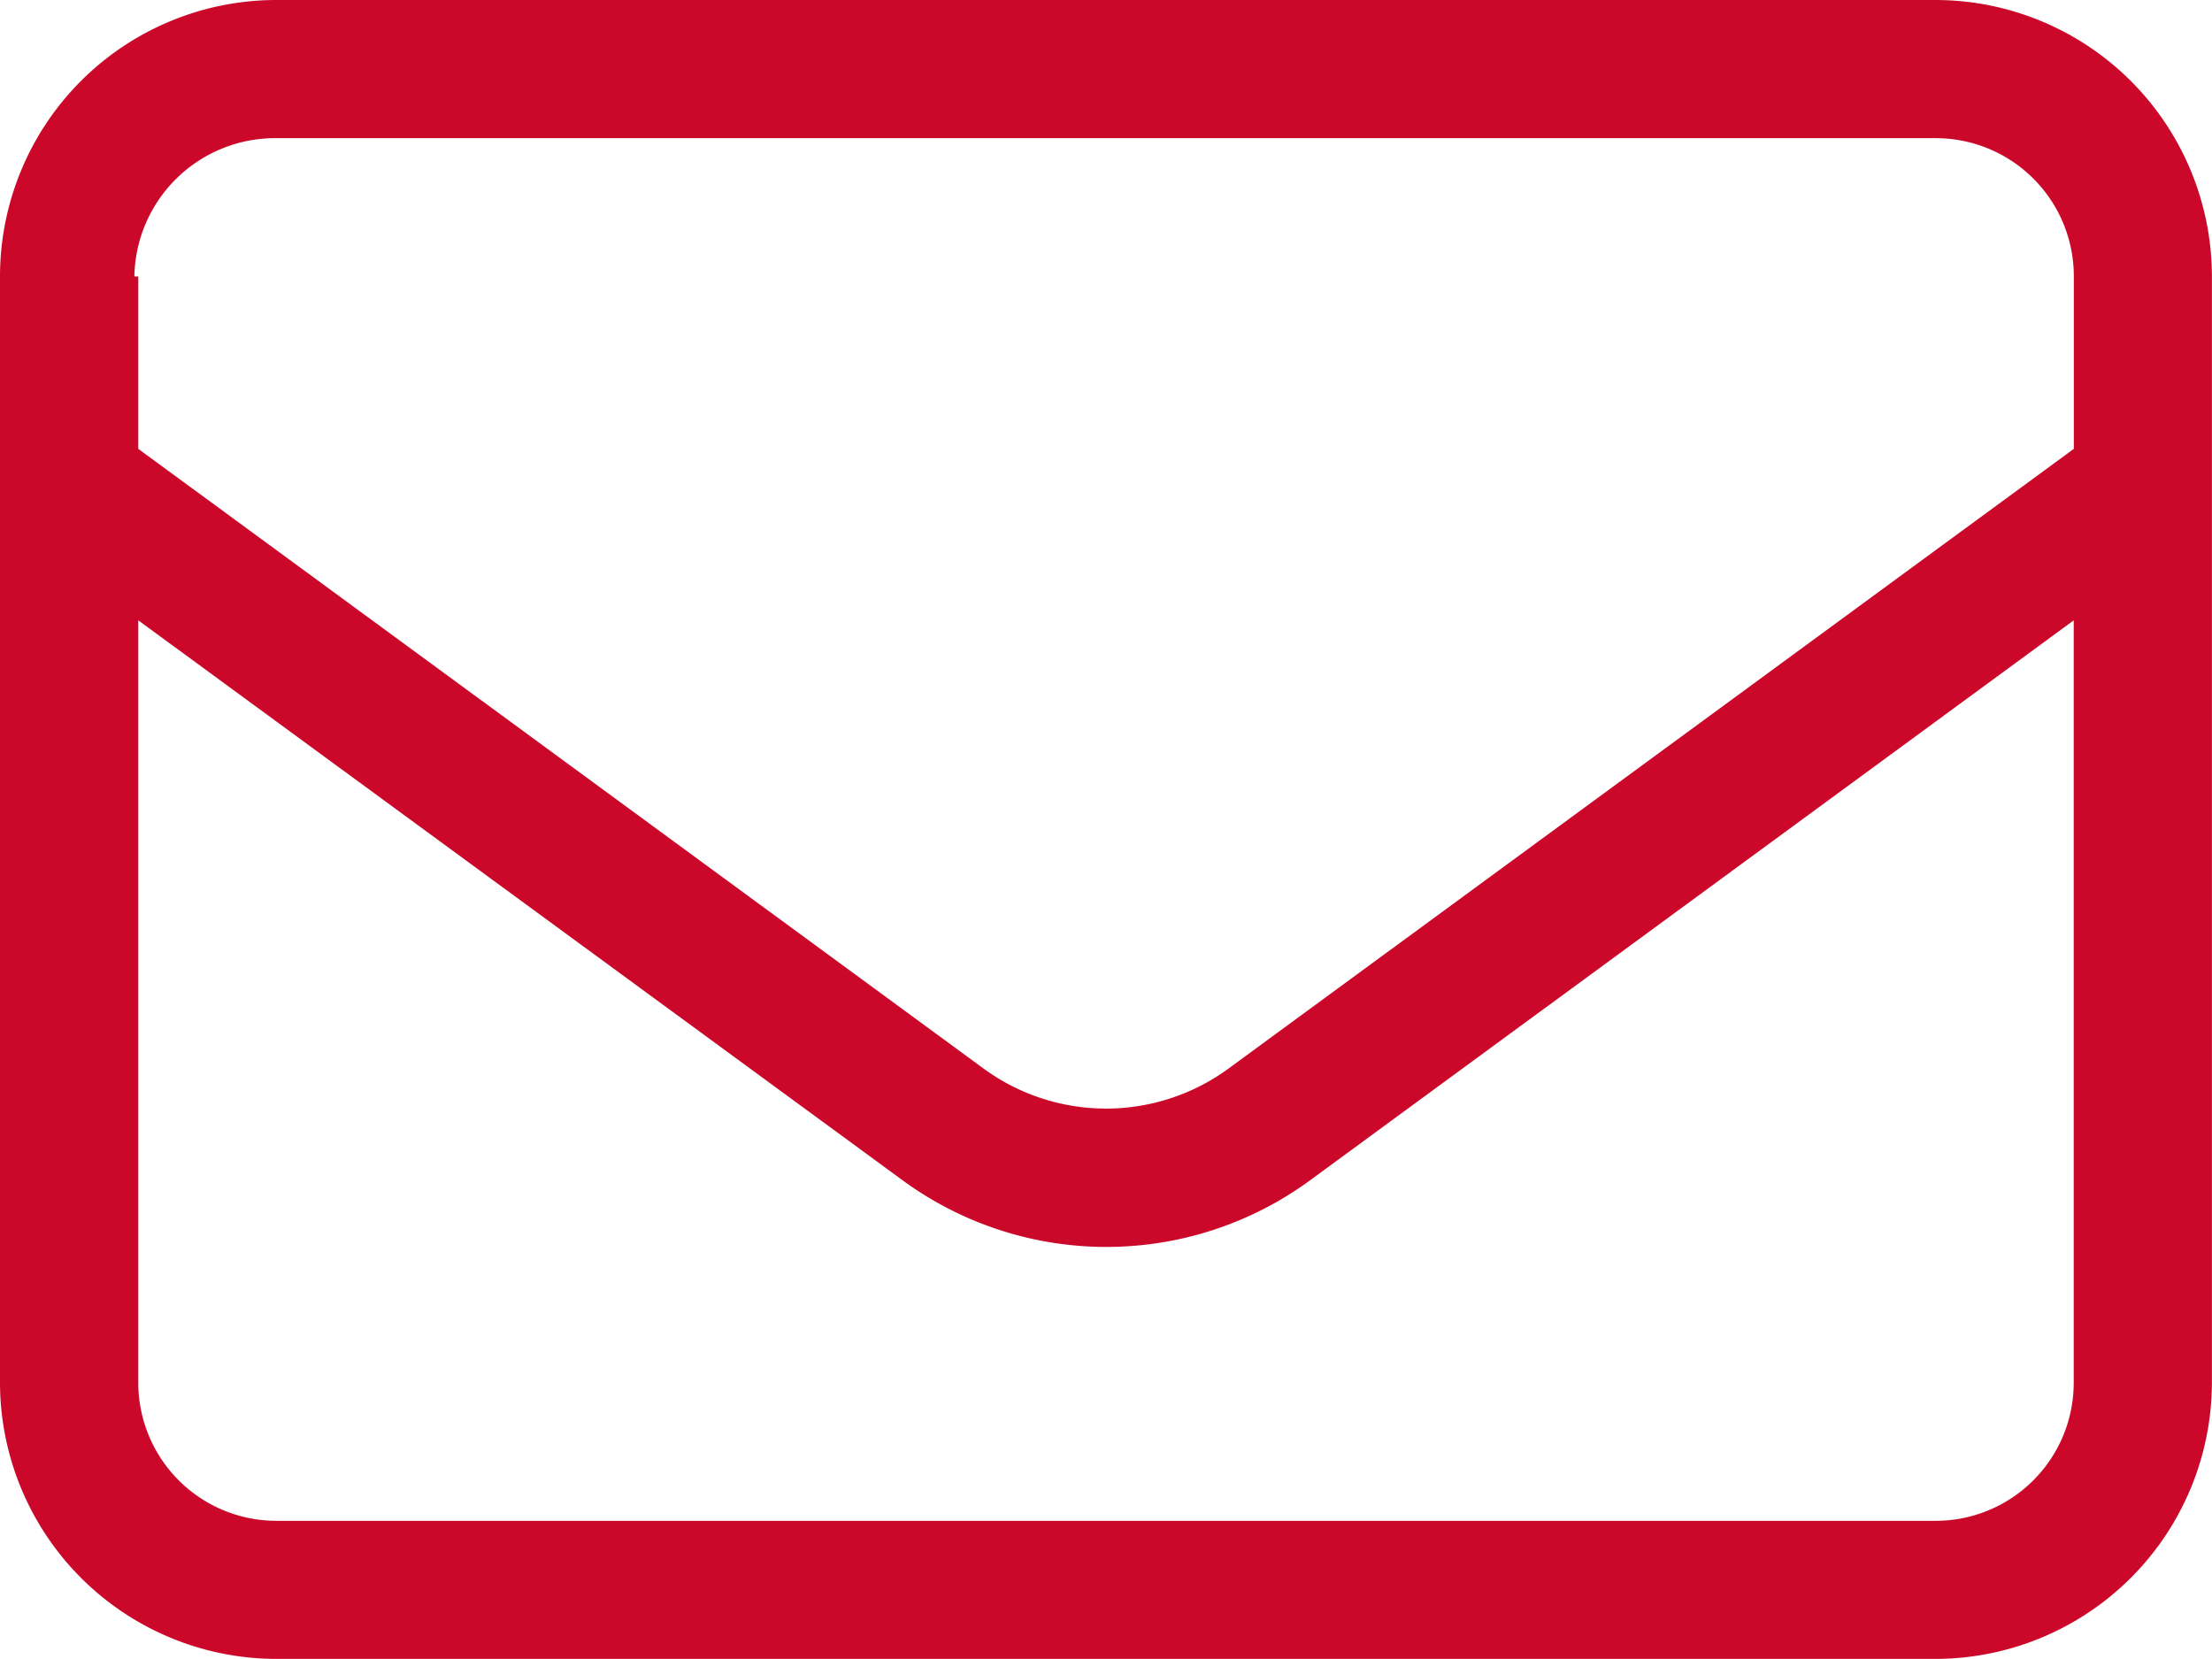 <svg xmlns="http://www.w3.org/2000/svg" width="22.108" height="16.581" viewBox="0 0 22.108 16.581">
  <defs>
    <style>
      .cls-1 {
        fill: #cb0829;
      }
    </style>
  </defs>
  <path id="envelope-light" class="cls-1" d="M0,66.763A2.763,2.763,0,0,1,2.763,64H19.344a2.765,2.765,0,0,1,2.763,2.763V77.817a2.766,2.766,0,0,1-2.763,2.763H2.763A2.765,2.765,0,0,1,0,77.817Zm1.382,0v1.723l8.446,6.192a2.073,2.073,0,0,0,2.453,0l8.446-6.192V66.763a1.38,1.38,0,0,0-1.382-1.382H2.725a1.407,1.407,0,0,0-1.382,1.382Zm0,3.437v7.617A1.381,1.381,0,0,0,2.763,79.2H19.344a1.38,1.38,0,0,0,1.382-1.382V70.2L13.1,75.792a3.446,3.446,0,0,1-4.085,0Z" transform="translate(0 -64)"/>
</svg>
